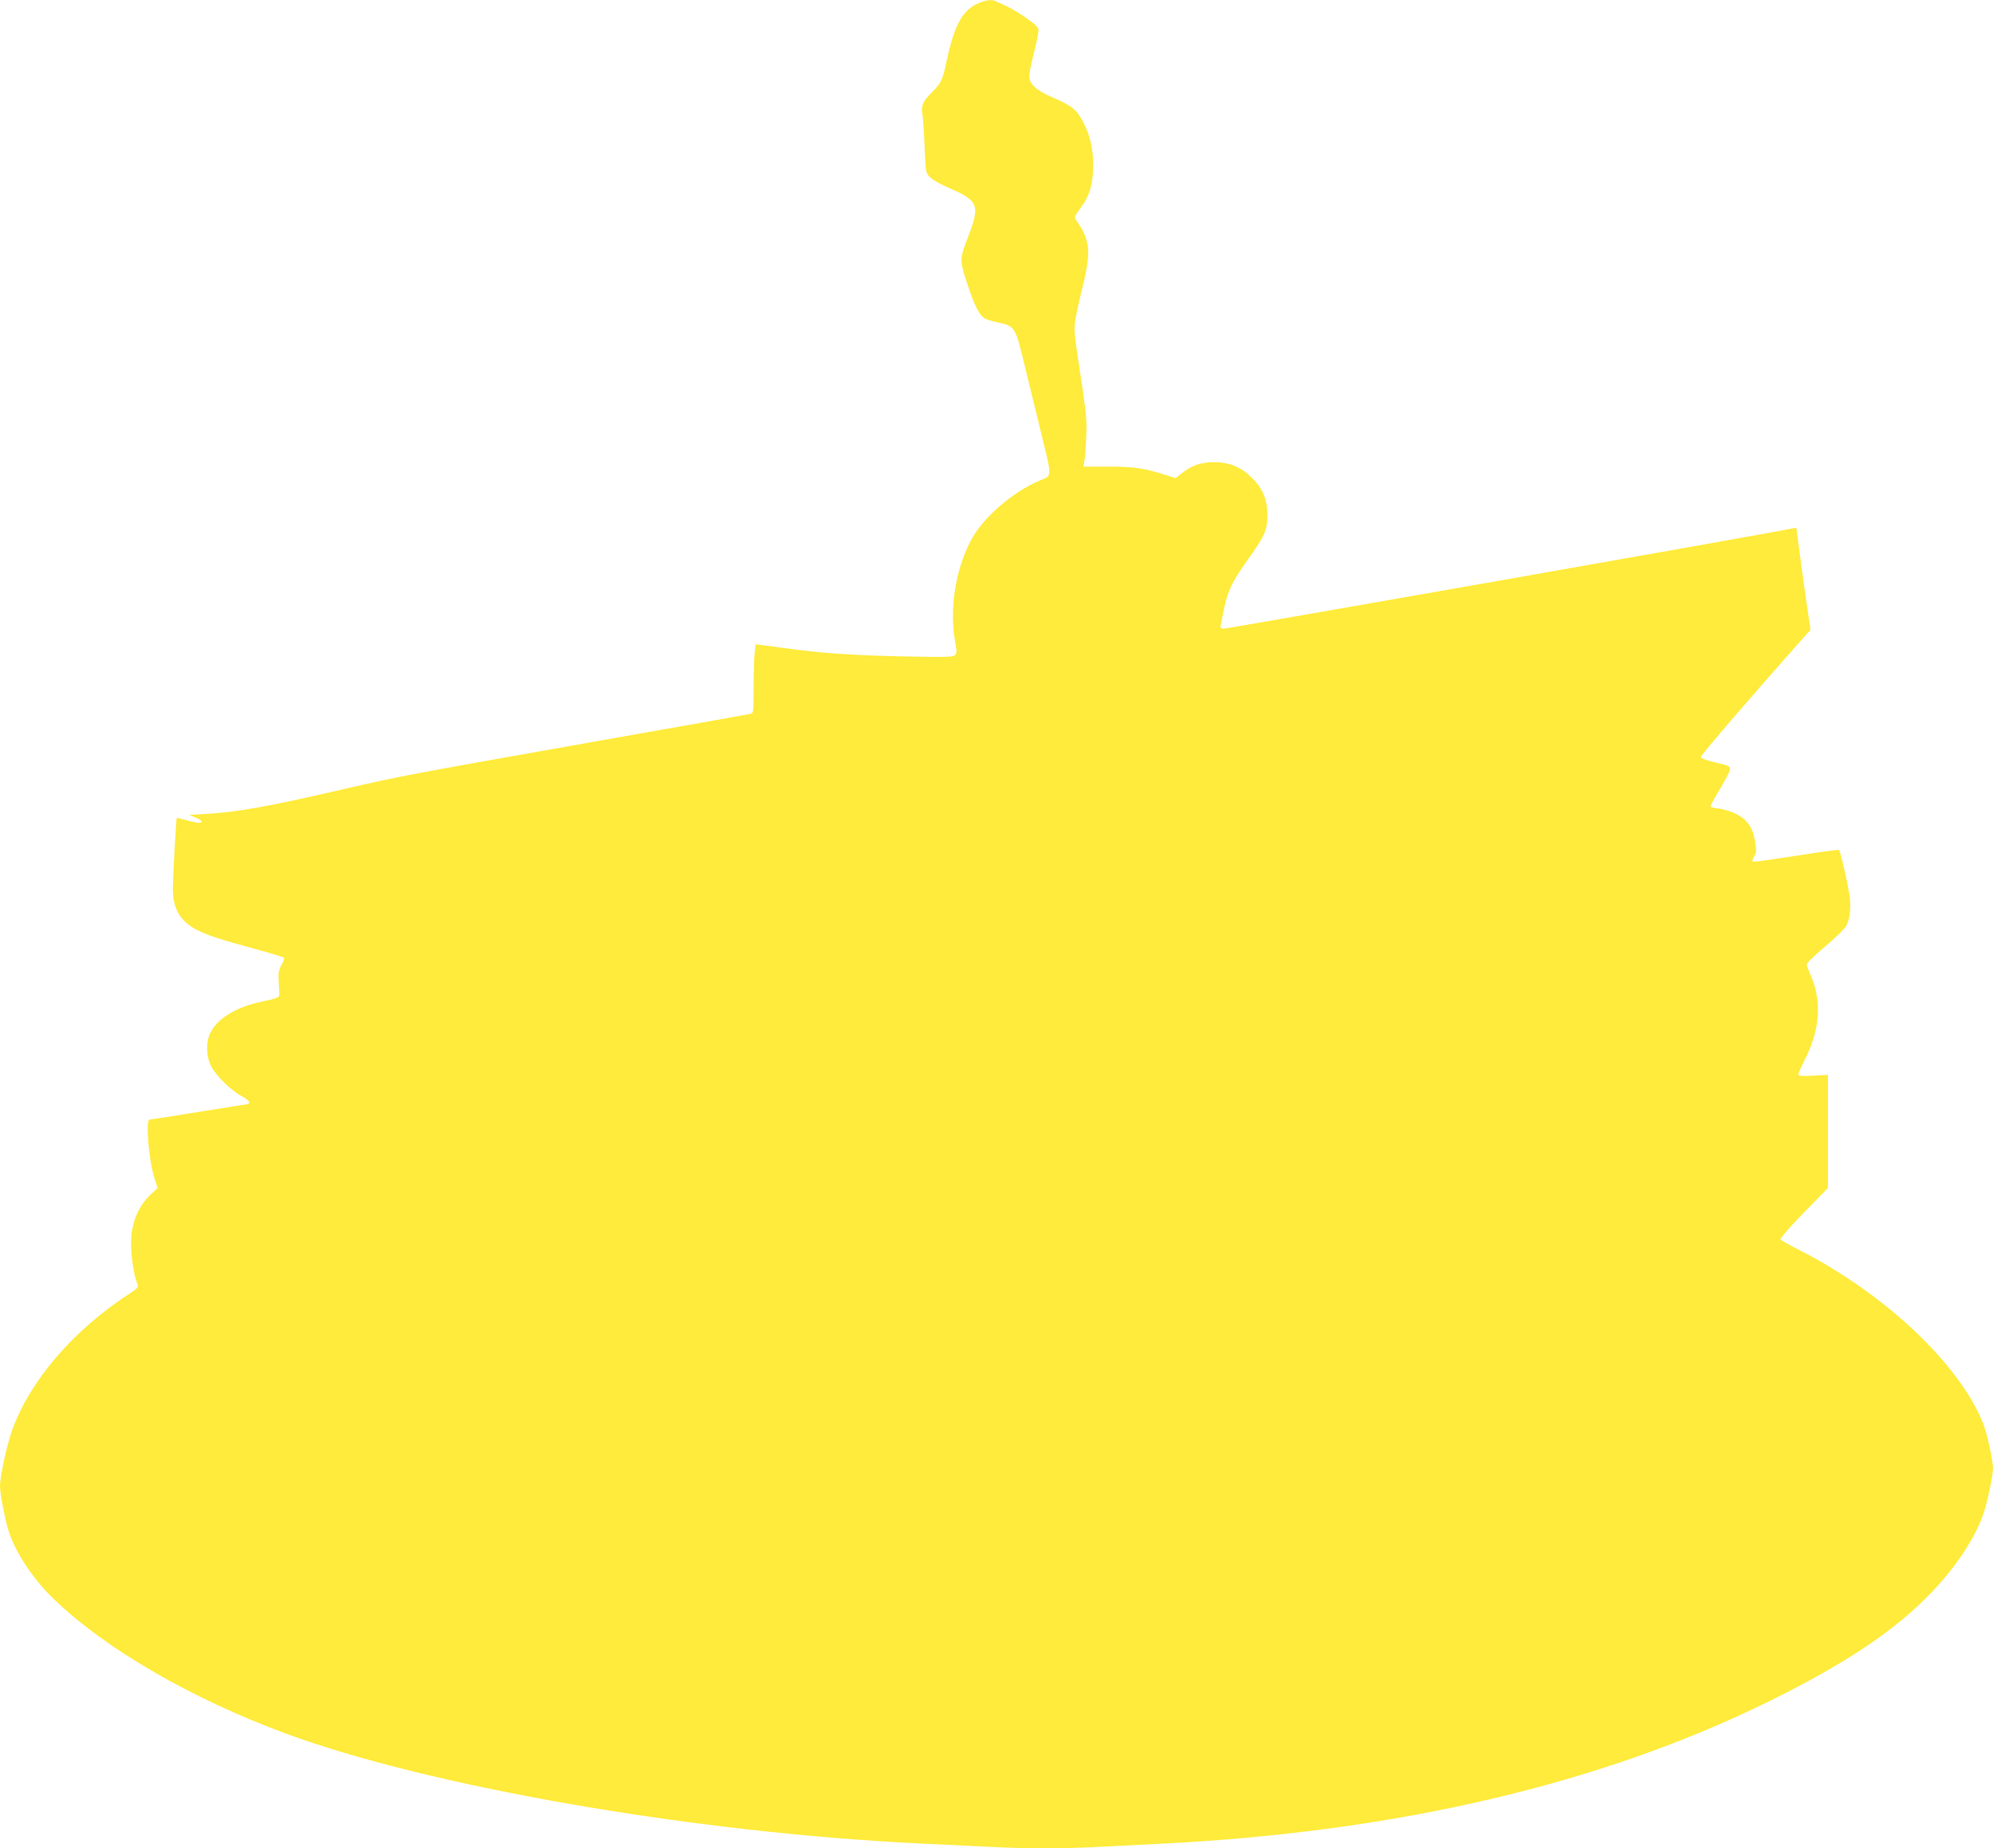 <?xml version="1.0" standalone="no"?>
<!DOCTYPE svg PUBLIC "-//W3C//DTD SVG 20010904//EN"
 "http://www.w3.org/TR/2001/REC-SVG-20010904/DTD/svg10.dtd">
<svg version="1.0" xmlns="http://www.w3.org/2000/svg"
 width="1280pt" height="1187pt" viewBox="0 0 1280 1187"
 preserveAspectRatio="xMidYMid meet">
<g transform="translate(0,1187) scale(0.1,-0.1)"
fill="#ffeb3b" stroke="none">
<path d="M6272 11844 c-94 -46 -144 -141 -193 -369 -26 -122 -34 -138 -98
-202 -54 -54 -67 -85 -57 -136 4 -17 10 -109 14 -204 7 -170 7 -172 35 -201
15 -16 67 -46 115 -66 198 -85 209 -113 128 -321 -53 -139 -53 -143 -6 -291
45 -139 78 -206 113 -228 12 -8 49 -19 82 -26 112 -22 117 -30 174 -270 22
-91 70 -286 106 -434 73 -299 73 -279 -5 -311 -176 -73 -371 -242 -447 -390
-98 -190 -136 -439 -99 -645 13 -68 12 -76 -3 -89 -13 -11 -69 -12 -306 -7
-334 7 -517 19 -735 47 -85 12 -173 23 -196 26 l-41 5 -6 -53 c-4 -30 -7 -129
-7 -221 0 -166 0 -168 -22 -173 -13 -3 -468 -84 -1013 -180 -1198 -212 -1237
-220 -1590 -301 -483 -112 -690 -150 -889 -161 l-110 -6 43 -19 c30 -13 41
-22 34 -29 -7 -7 -34 -3 -83 10 -41 12 -74 20 -75 18 -4 -5 -25 -395 -25 -453
0 -127 45 -207 147 -262 70 -37 151 -64 383 -127 96 -26 179 -51 183 -55 4 -4
-2 -24 -14 -45 -17 -29 -22 -51 -20 -89 1 -28 3 -67 4 -86 2 -39 8 -36 -134
-68 -152 -35 -265 -107 -308 -195 -30 -63 -28 -148 5 -214 29 -60 128 -157
197 -193 26 -14 47 -31 47 -37 0 -7 -2 -13 -4 -13 -2 0 -143 -23 -314 -50
-171 -28 -316 -50 -321 -50 -27 0 -6 -260 30 -372 l21 -68 -50 -47 c-57 -54
-96 -130 -113 -219 -18 -94 0 -268 36 -356 5 -13 -7 -26 -52 -55 -361 -235
-638 -556 -754 -875 -34 -91 -79 -300 -79 -363 0 -47 33 -218 56 -290 44 -136
156 -305 286 -431 328 -319 884 -642 1493 -867 929 -343 2631 -638 4090 -707
127 -6 313 -15 415 -20 236 -13 507 -13 736 0 98 5 276 14 394 20 1512 77
2821 385 3900 918 524 259 847 483 1082 746 142 160 246 327 292 471 23 73 56
233 56 275 0 49 -38 224 -62 285 -150 381 -630 835 -1178 1115 -65 33 -122 65
-125 71 -4 5 63 82 149 170 l156 160 0 363 0 363 -95 -5 c-76 -4 -95 -2 -95 9
0 7 18 47 39 89 98 190 113 371 45 535 -14 33 -28 67 -30 76 -4 11 32 47 115
118 67 56 129 117 138 134 24 46 32 112 22 191 -10 76 -58 287 -68 297 -3 4
-127 -13 -275 -37 -148 -23 -273 -41 -278 -38 -5 3 -1 18 8 34 15 24 16 37 6
96 -15 90 -50 140 -122 177 -31 15 -79 30 -108 34 -29 3 -54 9 -56 12 -2 3 14
35 35 71 22 36 53 91 70 122 34 68 36 66 -85 94 -43 10 -81 24 -83 31 -4 9
314 379 682 793 l23 25 -28 190 c-15 105 -35 252 -45 328 l-18 138 -26 -5
c-169 -35 -3641 -646 -3656 -644 -12 2 -19 10 -16 18 1 8 12 57 22 108 24 118
52 176 151 315 108 150 128 193 128 284 0 103 -28 173 -99 244 -72 71 -145
101 -248 101 -81 -1 -142 -22 -205 -73 l-38 -30 -78 25 c-127 40 -198 50 -360
49 l-154 0 6 31 c4 17 9 85 12 151 5 99 1 150 -20 295 -62 413 -61 395 -47
478 7 42 26 128 41 189 60 236 53 312 -42 444 -9 13 -3 26 31 72 58 76 82 157
82 274 0 105 -19 190 -61 273 -42 83 -74 110 -188 159 -114 48 -162 90 -162
142 0 17 14 84 30 149 17 65 30 130 30 144 0 19 -16 36 -77 79 -43 30 -100 65
-128 77 -27 13 -58 27 -67 31 -30 15 -71 9 -126 -17z"/>
</g>
</svg>
